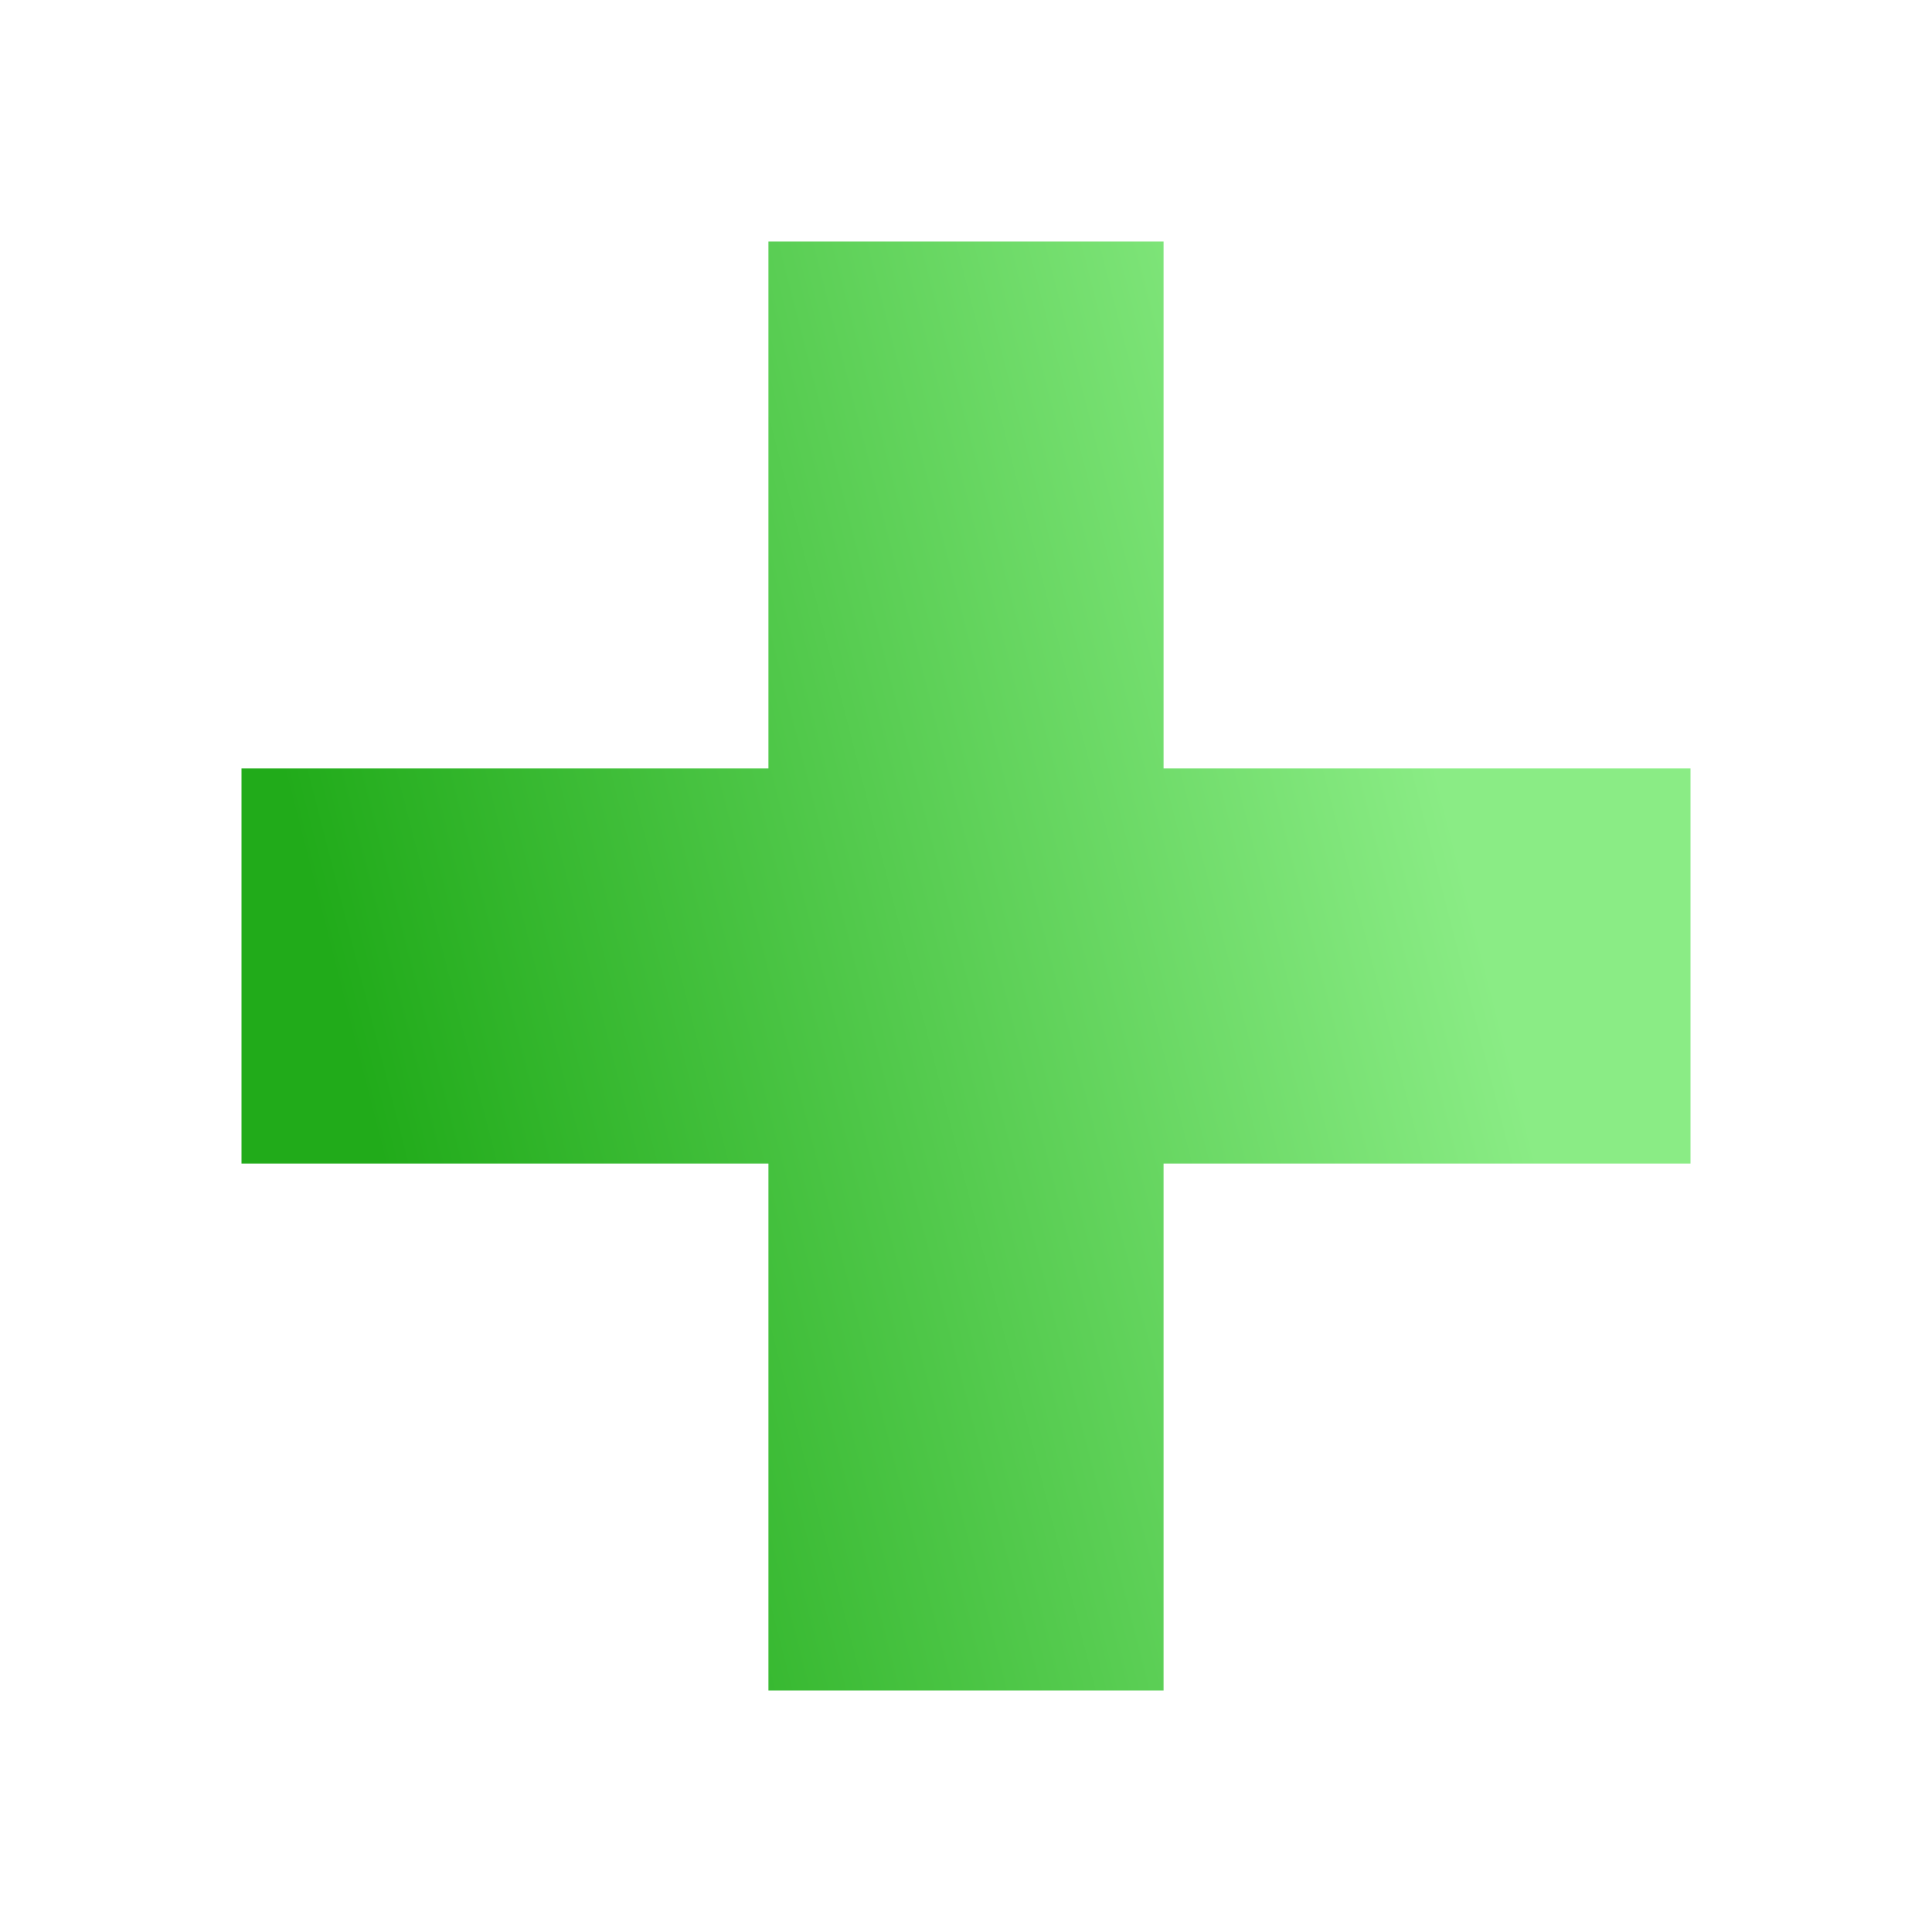 <?xml version="1.0" encoding="UTF-8"?> <svg xmlns="http://www.w3.org/2000/svg" width="32" height="32" viewBox="0 0 32 32" fill="none"> <path d="M12.727 4H19.273V12.727H28V19.273H19.273V28H12.727V19.273H4V12.727H12.727V4Z" fill="url(#paint0_linear_476_24473)"></path> <defs> <linearGradient id="paint0_linear_476_24473" x1="6.308" y1="19.231" x2="24.308" y2="14.615" gradientUnits="userSpaceOnUse"> <stop stop-color="#21AB1A"></stop> <stop offset="1" stop-color="#8AEC85"></stop> </linearGradient> </defs> </svg> 